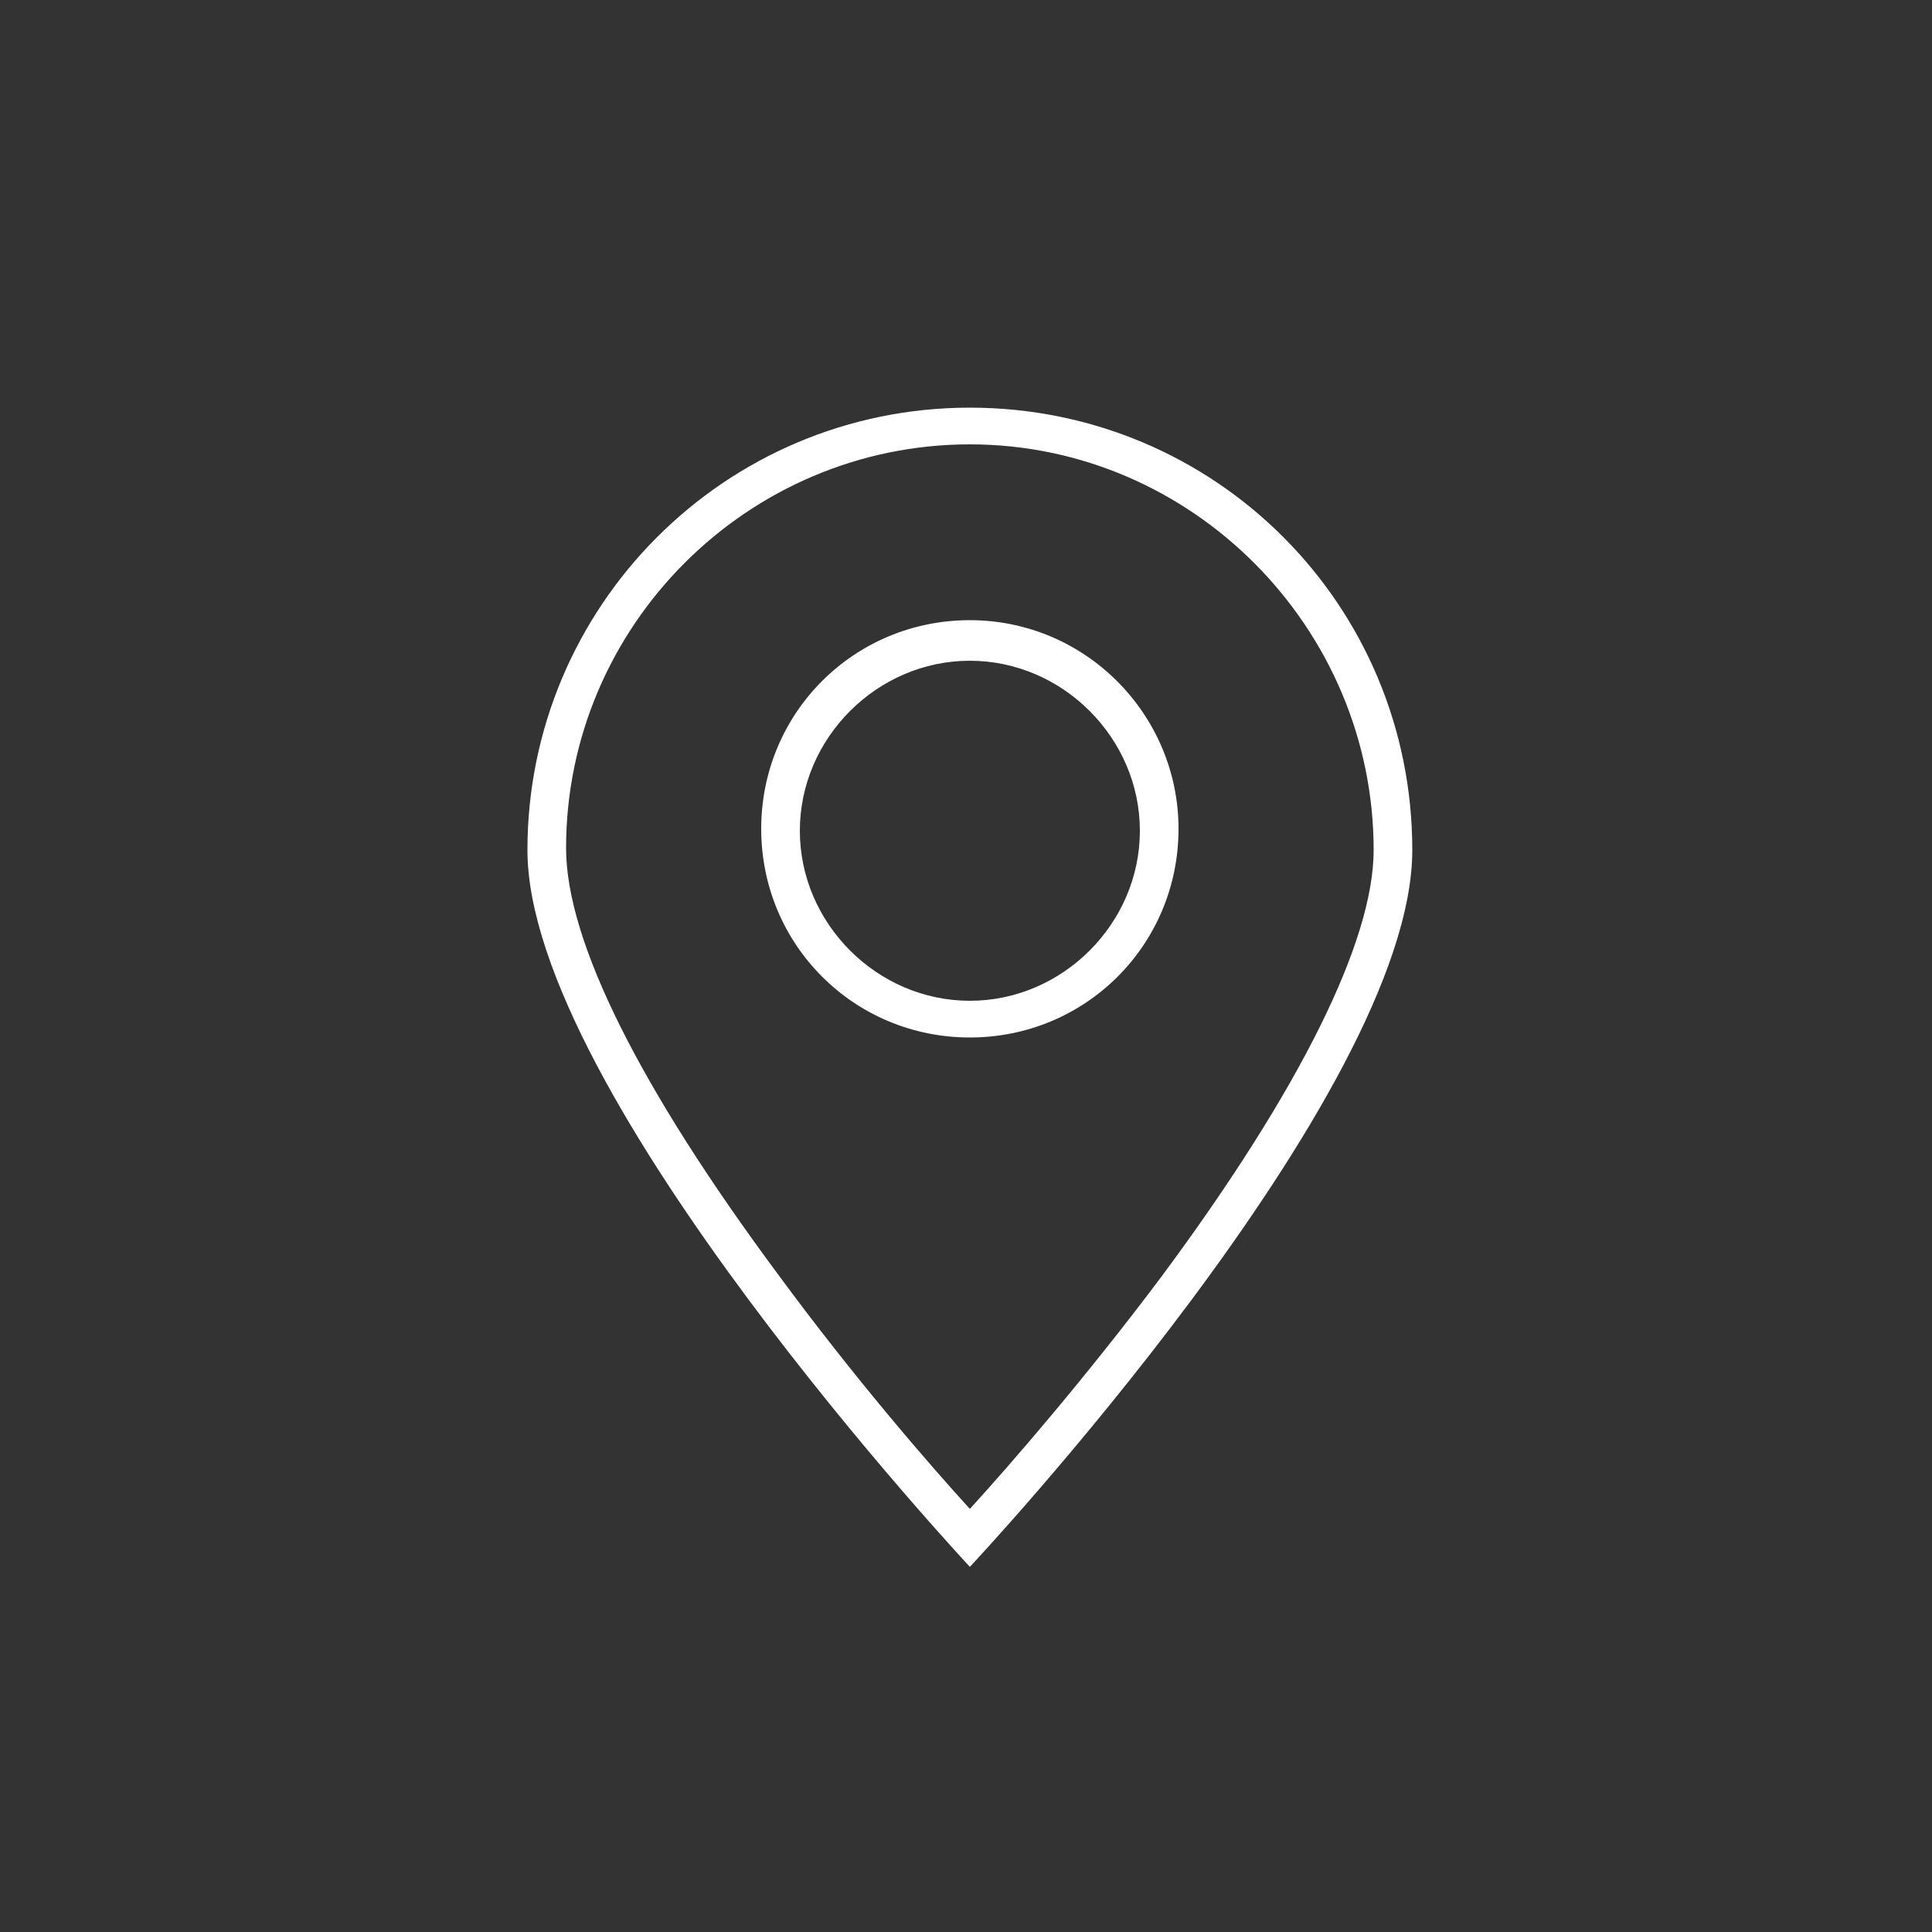 <?xml version="1.0" encoding="utf-8"?>
<!-- Generator: Adobe Illustrator 22.0.0, SVG Export Plug-In . SVG Version: 6.00 Build 0)  -->
<svg version="1.1" id="Layer_1" xmlns="http://www.w3.org/2000/svg" xmlns:xlink="http://www.w3.org/1999/xlink" x="0px" y="0px"
	 viewBox="0 0 100 100" style="enable-background:new 0 0 100 100;" xml:space="preserve">
<rect x="0" y="0" width="100" height="100" fill="#333333" stroke="none"/>
<style type="text/css">
	.st0{fill:#FFFFFF;}
</style>
<g>
	<path class="st0" d="M50.2,21.1c-12.7,0-22.9,10.3-22.9,22.9s22.9,37.1,22.9,37.1S73.1,56.7,73.1,44S62.9,21.1,50.2,21.1z
		 M50.2,78.1c-2.1-2.3-6-6.8-9.9-12.1c-7.2-9.7-11-17.3-11-22.1c0-11.5,9.4-20.9,20.9-20.9s20.9,9.5,20.9,21c0,4.7-3.8,12.4-11,22.1
		C56.2,71.3,52.3,75.8,50.2,78.1z"/>
	<path class="st0" d="M50.2,32.1c-6,0-10.8,4.8-10.8,10.8s4.8,10.8,10.8,10.8S61,48.9,61,42.9C61,37,56.2,32.1,50.2,32.1z
		 M56.4,49.2c-1.6,1.6-3.8,2.6-6.2,2.6s-4.6-1-6.2-2.6c-1.6-1.6-2.6-3.8-2.6-6.2s1-4.6,2.6-6.2c1.6-1.6,3.8-2.6,6.2-2.6
		s4.6,1,6.2,2.6C58,38.4,59,40.6,59,43S58,47.6,56.4,49.2z"/>
</g>
</svg>
